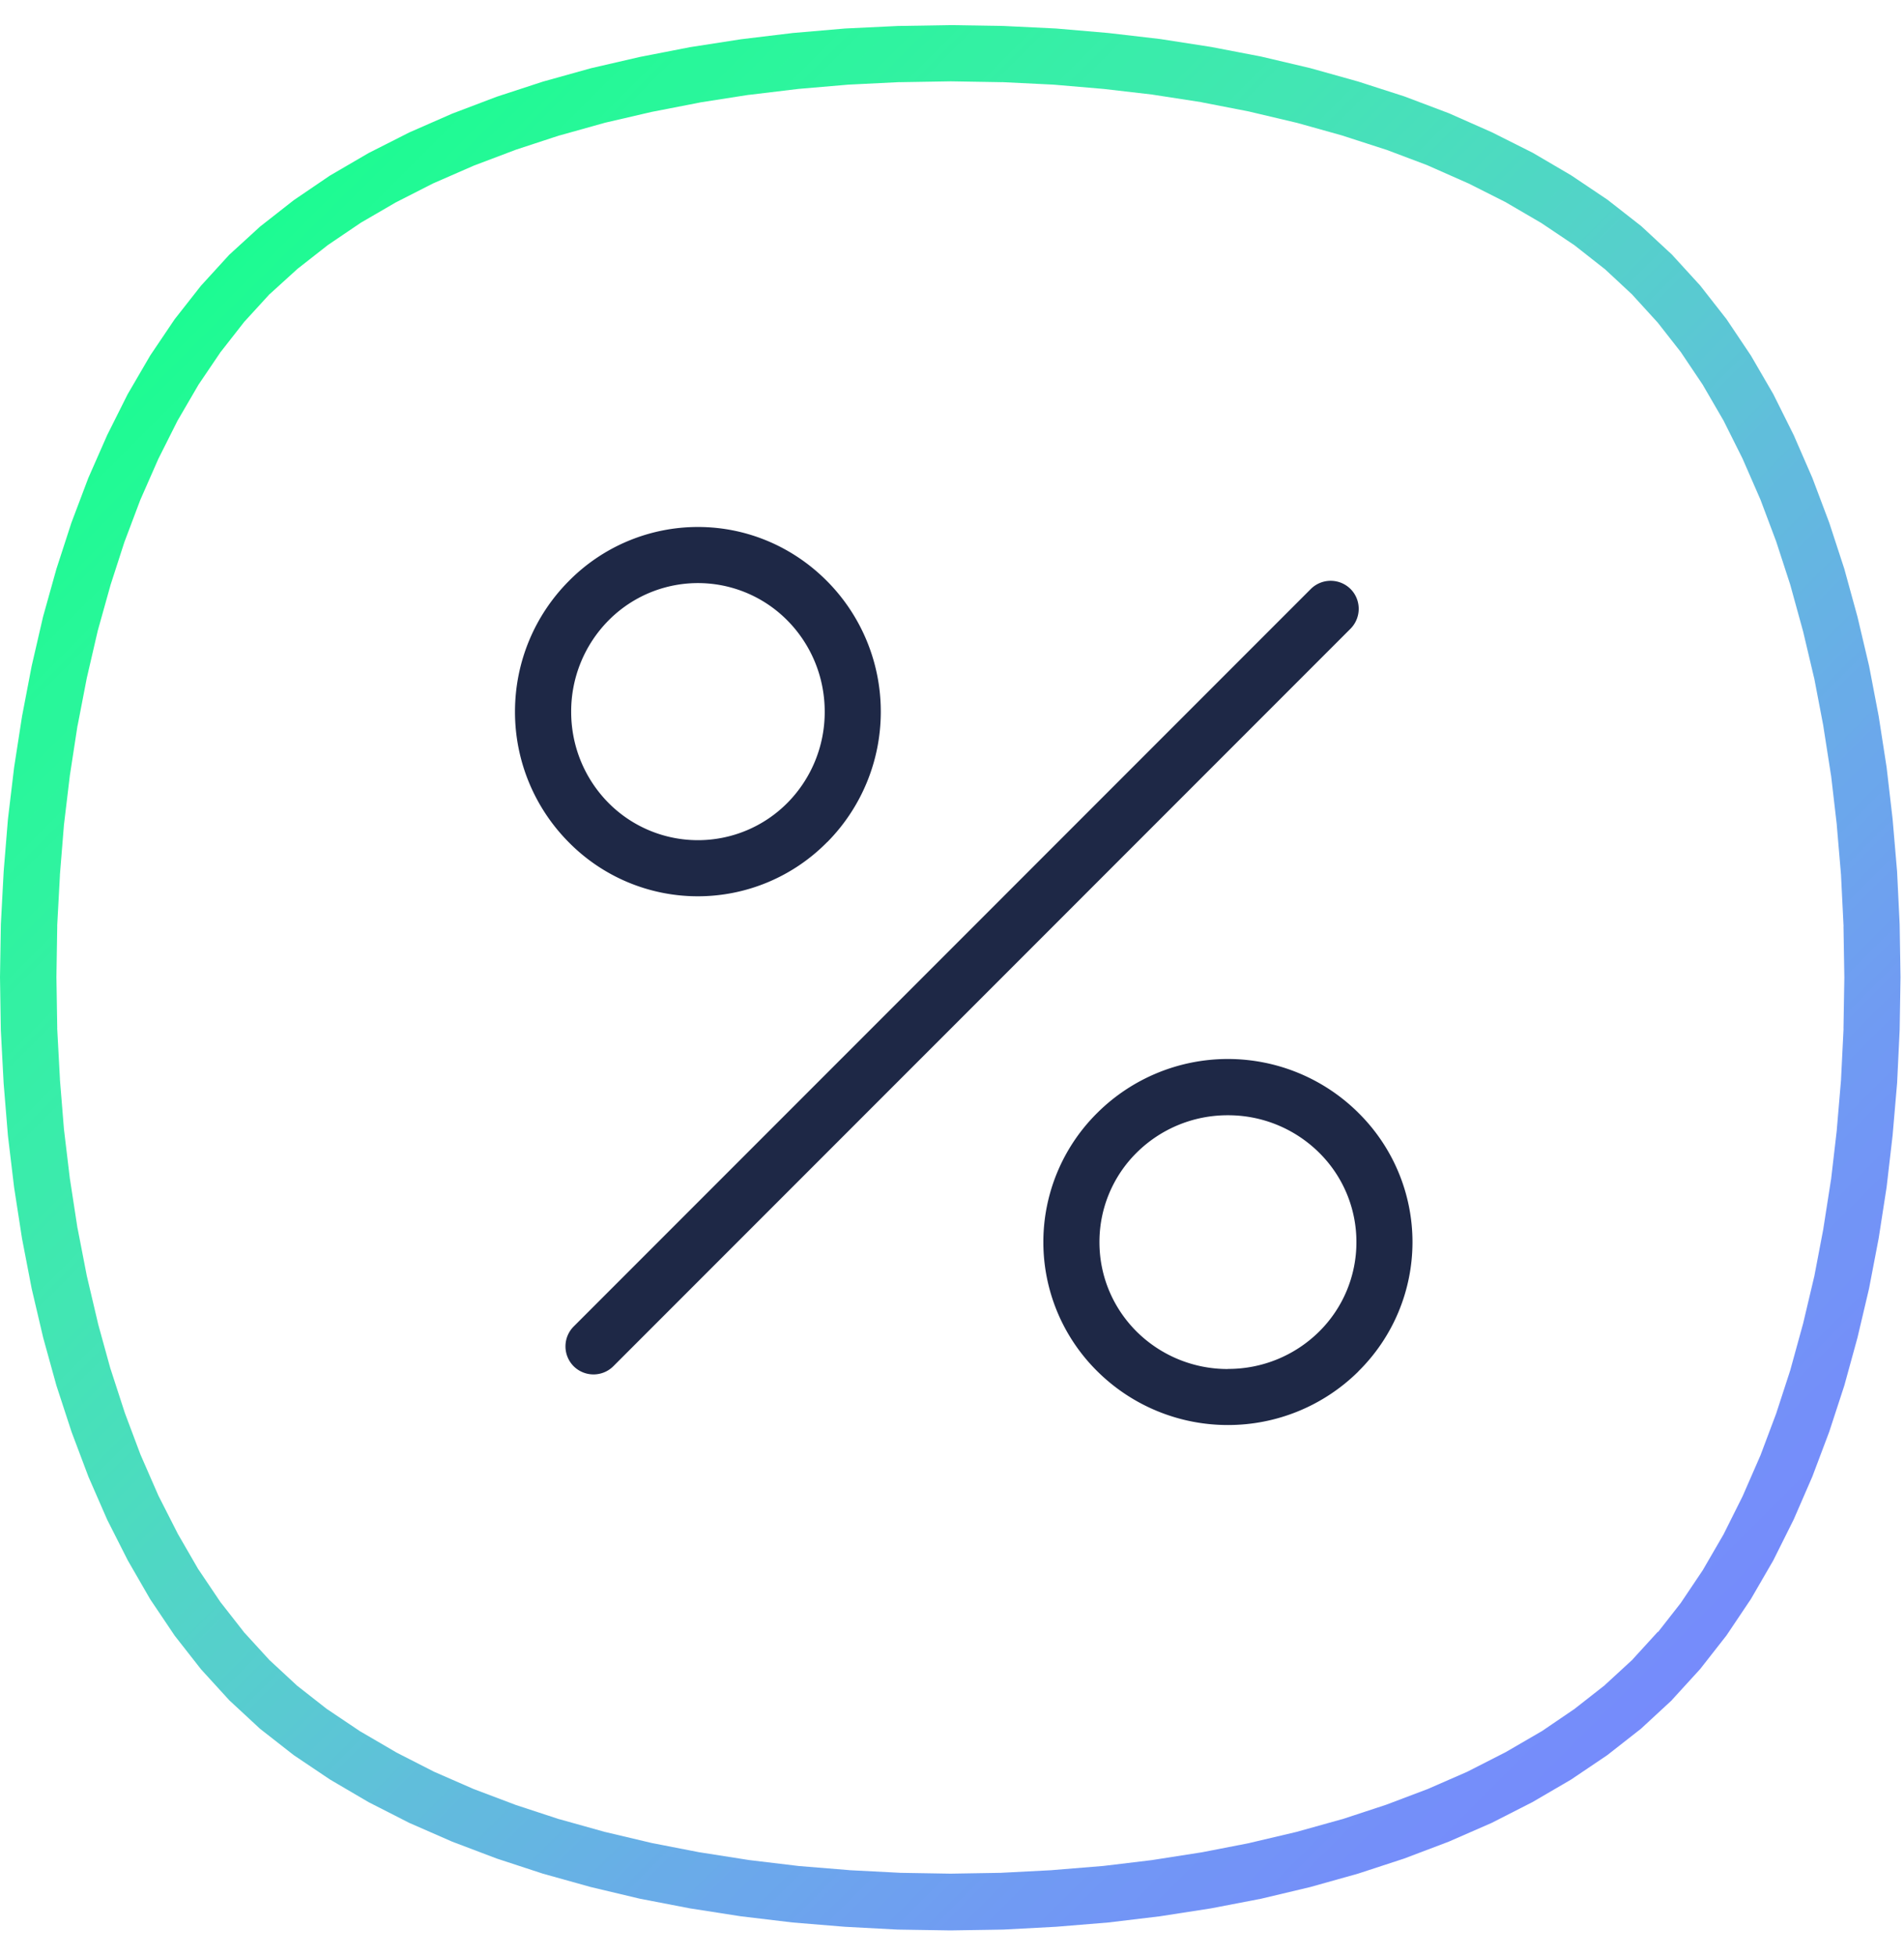 <svg width="75" height="77" fill="none" xmlns="http://www.w3.org/2000/svg"><path fill-rule="evenodd" clip-rule="evenodd" d="M65.854 66.94l-1.218 1.125-1.324 1.037-1.425.961-1.526.89-1.606.818-1.687.737-1.758.666-1.82.595-1.881.527-1.935.46-1.973.379-2.01.312-2.037.244-2.062.169-2.074.11-2.082.033-2.079-.033-2.074-.11-2.057-.169-2.045-.244-2.002-.312-1.973-.38-1.935-.46-1.885-.526-1.817-.595-1.758-.666-1.686-.737-1.606-.818-1.518-.89-1.429-.96-1.328-1.038-1.21-1.121-1.113-1.219-1.037-1.323-.965-1.434-.881-1.526-.814-1.606-.738-1.69-.666-1.767-.598-1.83-.519-1.876-.455-1.939-.38-1.969-.312-2.015-.244-2.044-.169-2.062-.11-2.082L0 38.475l.034-2.083.11-2.074.168-2.061.244-2.045.312-2.01.38-1.982.447-1.935.527-1.885.59-1.817.666-1.762.746-1.695.805-1.606.89-1.526.961-1.425 1.037-1.32 1.113-1.218 1.218-1.113 1.324-1.037 1.42-.965 1.527-.89 1.606-.813 1.686-.738 1.754-.666 1.821-.595 1.89-.527 1.934-.446 1.973-.384 2.011-.312 2.032-.245 2.061-.177 2.079-.1 2.082-.034 2.075.033 2.078.101 2.061.177 2.04.237 2.007.312 1.973.379 1.931.455 1.885.527 1.82.586 1.763.666 1.686.746 1.606.806 1.518.89 1.43.96 1.327 1.037 1.21 1.122 1.113 1.218 1.037 1.324.961 1.433.882 1.518.805 1.615.733 1.682.666 1.766.595 1.821.518 1.885.456 1.93.379 1.982.312 2.01.236 2.037.177 2.07.101 2.078.034 2.083-.034 2.082-.1 2.079-.178 2.07-.236 2.036-.312 2.01-.38 1.982-.455 1.931-.518 1.884-.595 1.822-.666 1.766-.733 1.686-.806 1.615-.88 1.518-.962 1.433-1.037 1.324-1.113 1.218-.004.008zm-.548-2.677l-.05.063.986-1.26-.047.062.92-1.37-.043.064.848-1.46-.034.06.78-1.56-.025.05.712-1.63-.021.054.645-1.716-.017.047.578-1.775-.017.05.506-1.838-.009.038.447-1.888-.008.046.37-1.94-.008.039.308-1.973-.004.046.232-1.998-.005.034.173-2.032-.004.038.101-2.037-.004.034.034-2.045v.034l-.034-2.044.004.033-.101-2.036.004.038-.173-2.032.005.034-.232-1.999.004.047-.308-1.973.009.042-.371-1.94.008.047-.447-1.889.009.038-.506-1.838.017.051-.578-1.775.017.047-.645-1.716.021.054-.712-1.631.025.05-.78-1.56.034.06-.848-1.459.043.063-.92-1.37.047.063-.987-1.26.05.063-1.049-1.15.063.063-1.142-1.063.067.06-1.256-.987.063.046-1.37-.919.06.038-1.46-.852.064.034-1.547-.78.05.026-1.631-.721.055.02-1.708-.644.05.02-1.77-.572.042.012-1.838-.514.042.012-1.888-.446.046.008-1.93-.375.041.004-1.964-.303.046.004-2.006-.232.033.004-2.023-.173.038.004-2.036-.1.033.004-2.04-.034h.038l-2.049.034.038-.005-2.04.101.042-.004-2.024.173.034-.004-1.994.24.038-.008-1.973.308.042-.005-1.93.375.037-.008-1.889.438.047-.012-1.838.514.046-.017-1.775.582.05-.017-1.706.645.05-.02-1.631.712.059-.03-1.547.788.054-.03-1.467.852.064-.037-1.358.919.063-.043-1.26.987.063-.05-1.155 1.049.071-.072-1.053 1.151.054-.063-.986 1.26.046-.063-.919 1.358.042-.063-.855 1.467.033-.06-.78 1.552.026-.055-.721 1.64.02-.055-.644 1.708.017-.055-.574 1.775.013-.042-.514 1.838.012-.047-.438 1.889.008-.042-.375 1.939.004-.042-.303 1.973.004-.038-.24 2.007.004-.043-.164 2.024.004-.03-.11 2.037.004-.038-.033 2.044v-.033l.033 2.044-.004-.042.11 2.045-.004-.03.164 2.02-.004-.043.24 2.007-.004-.042.303 1.973-.004-.038.375 1.93-.008-.041.447 1.897-.013-.043.506 1.834-.013-.05.578 1.779-.017-.047.645 1.716-.021-.055.713 1.632-.03-.06.788 1.548-.03-.05.848 1.466-.042-.067.923 1.37-.046-.063.986 1.26-.054-.063 1.053 1.151-.063-.063 1.147 1.062-.072-.059 1.26.987-.062-.047 1.37.92-.06-.039 1.46.852-.06-.03 1.547.789-.059-.026 1.632.713-.05-.021 1.707.645-.05-.017 1.774.582-.046-.017 1.838.514-.043-.012 1.89.447-.043-.009 1.93.375-.037-.008 1.964.308-.042-.005 2.003.24-.043-.004 2.024.165h-.034l2.04.105h-.041l2.036.034h-.034l2.045-.034h-.038l2.036-.105h-.03l2.024-.165-.042.005 1.998-.24-.038.004 1.973-.308-.042.008 1.93-.375-.046.008 1.893-.446-.046.012 1.842-.514-.046.017 1.77-.582-.046.017 1.707-.645-.05.02 1.631-.712-.059.026 1.547-.789-.054.03 1.467-.852-.064.043 1.358-.924-.063.047 1.26-.987-.067.055 1.155-1.062-.068.067 1.05-1.15-.004.025z" fill="url(#paint0_linear)"/><path d="M27.49 33.079a4.966 4.966 0 003.53-1.472 5.08 5.08 0 001.466-3.587c0-1.4-.56-2.669-1.463-3.584a4.953 4.953 0 00-7.057-.004 5.09 5.09 0 00-1.467 3.592c0 1.4.56 2.664 1.463 3.58a4.963 4.963 0 003.533 1.475h-.004zm5.097.071a7.151 7.151 0 01-5.096 2.138 7.138 7.138 0 01-5.093-2.133 7.279 7.279 0 01-2.112-5.131c0-2.003.805-3.82 2.108-5.135a7.145 7.145 0 015.097-2.141c1.985 0 3.785.817 5.092 2.137a7.286 7.286 0 012.112 5.135 7.285 7.285 0 01-2.108 5.134v-.004zm15.784 20.746a5.08 5.08 0 003.588-1.467A4.942 4.942 0 0053.43 48.9a4.936 4.936 0 00-1.475-3.524 5.088 5.088 0 00-3.588-1.467 5.08 5.08 0 00-3.587 1.467 4.942 4.942 0 00-1.472 3.529c0 1.382.565 2.63 1.476 3.532a5.085 5.085 0 003.583 1.463l.005-.004zm5.135.101a7.293 7.293 0 01-5.135 2.108 7.296 7.296 0 01-5.139-2.108 7.15 7.15 0 010-10.19 7.296 7.296 0 0110.262-.008l.004.005a7.152 7.152 0 012.141 5.096 7.15 7.15 0 01-2.137 5.097h.004zM24.16 53.79c-.43.43-1.13.43-1.564 0a1.11 1.11 0 010-1.563l29.038-29.038a1.11 1.11 0 011.564 0c.43.43.43 1.13 0 1.564L24.16 53.79z" fill="#1E2846"/><defs><linearGradient id="paint0_linear" x1="37.431" y1="-36.443" x2="112.366" y2="38.492" gradientUnits="userSpaceOnUse"><stop stop-color="#00FF8B"/><stop offset=".012" stop-color="#07FF8B"/><stop offset=".02" stop-color="#09FF8C"/><stop offset=".031" stop-color="#0DFE8C"/><stop offset=".039" stop-color="#0EFE8D"/><stop offset=".051" stop-color="#11FE8D"/><stop offset=".059" stop-color="#13FD8E"/><stop offset=".071" stop-color="#14FD8E"/><stop offset=".078" stop-color="#16FD8F"/><stop offset=".09" stop-color="#17FD90"/><stop offset=".102" stop-color="#19FC91"/><stop offset=".11" stop-color="#1BFC91"/><stop offset=".122" stop-color="#1CFB92"/><stop offset=".129" stop-color="#1EFB93"/><stop offset=".141" stop-color="#20FA94"/><stop offset=".149" stop-color="#21FA95"/><stop offset=".161" stop-color="#23F996"/><stop offset=".169" stop-color="#25F897"/><stop offset=".18" stop-color="#26F898"/><stop offset=".188" stop-color="#28F79A"/><stop offset=".2" stop-color="#29F69B"/><stop offset=".212" stop-color="#2BF69C"/><stop offset=".22" stop-color="#2CF59D"/><stop offset=".231" stop-color="#2EF49F"/><stop offset=".239" stop-color="#2FF3A0"/><stop offset=".251" stop-color="#31F2A1"/><stop offset=".259" stop-color="#33F1A3"/><stop offset=".271" stop-color="#34F0A4"/><stop offset=".278" stop-color="#36EFA6"/><stop offset=".29" stop-color="#37EEA8"/><stop offset=".302" stop-color="#39EDAA"/><stop offset=".31" stop-color="#3AECAB"/><stop offset=".322" stop-color="#3CEAAD"/><stop offset=".329" stop-color="#3EE9AE"/><stop offset=".341" stop-color="#3FE8B0"/><stop offset=".349" stop-color="#41E7B2"/><stop offset=".361" stop-color="#43E5B4"/><stop offset=".369" stop-color="#44E3B6"/><stop offset=".38" stop-color="#46E2B8"/><stop offset=".388" stop-color="#47E0BA"/><stop offset=".4" stop-color="#49DFBB"/><stop offset=".412" stop-color="#4ADDBE"/><stop offset=".42" stop-color="#4CDCBF"/><stop offset=".431" stop-color="#4DDAC1"/><stop offset=".439" stop-color="#4ED8C3"/><stop offset=".451" stop-color="#50D6C5"/><stop offset=".459" stop-color="#52D4C7"/><stop offset=".471" stop-color="#53D3C9"/><stop offset=".478" stop-color="#55D0CB"/><stop offset=".49" stop-color="#56CFCC"/><stop offset=".502" stop-color="#57CDCF"/><stop offset=".51" stop-color="#58CBD0"/><stop offset=".522" stop-color="#5AC9D2"/><stop offset=".529" stop-color="#5BC7D4"/><stop offset=".541" stop-color="#5CC5D6"/><stop offset=".549" stop-color="#5DC3D7"/><stop offset=".561" stop-color="#5FC1D9"/><stop offset=".569" stop-color="#60BEDB"/><stop offset=".58" stop-color="#61BDDC"/><stop offset=".588" stop-color="#62BADE"/><stop offset=".6" stop-color="#63B9DF"/><stop offset=".612" stop-color="#64B6E1"/><stop offset=".62" stop-color="#65B5E2"/><stop offset=".631" stop-color="#66B2E4"/><stop offset=".639" stop-color="#67B1E5"/><stop offset=".651" stop-color="#68AEE7"/><stop offset=".659" stop-color="#69ACE8"/><stop offset=".671" stop-color="#6AABE9"/><stop offset=".678" stop-color="#6BA8EB"/><stop offset=".69" stop-color="#6BA7EC"/><stop offset=".702" stop-color="#6CA5ED"/><stop offset=".71" stop-color="#6DA3EE"/><stop offset=".722" stop-color="#6EA1EF"/><stop offset=".729" stop-color="#6EA0F0"/><stop offset=".741" stop-color="#6F9EF1"/><stop offset=".749" stop-color="#709CF2"/><stop offset=".761" stop-color="#709AF3"/><stop offset=".769" stop-color="#7199F4"/><stop offset=".78" stop-color="#7197F5"/><stop offset=".788" stop-color="#7296F6"/><stop offset=".8" stop-color="#7294F6"/><stop offset=".812" stop-color="#7393F7"/><stop offset=".82" stop-color="#7392F8"/><stop offset=".831" stop-color="#7490F8"/><stop offset=".839" stop-color="#748FF9"/><stop offset=".851" stop-color="#758EFA"/><stop offset=".859" stop-color="#758DFA"/><stop offset=".871" stop-color="#758CFB"/><stop offset=".878" stop-color="#768BFB"/><stop offset=".89" stop-color="#768AFC"/><stop offset=".902" stop-color="#7689FC"/><stop offset=".91" stop-color="#7688FC"/><stop offset=".922" stop-color="#7787FD"/><stop offset=".929" stop-color="#7786FD"/><stop offset=".941" stop-color="#7786FD"/><stop offset=".949" stop-color="#7785FE"/><stop offset=".961" stop-color="#7784FE"/><stop offset=".969" stop-color="#7884FE"/><stop offset=".98" stop-color="#7883FF"/><stop offset=".988" stop-color="#7883FF"/><stop offset="1" stop-color="#7882FF"/></linearGradient></defs></svg>